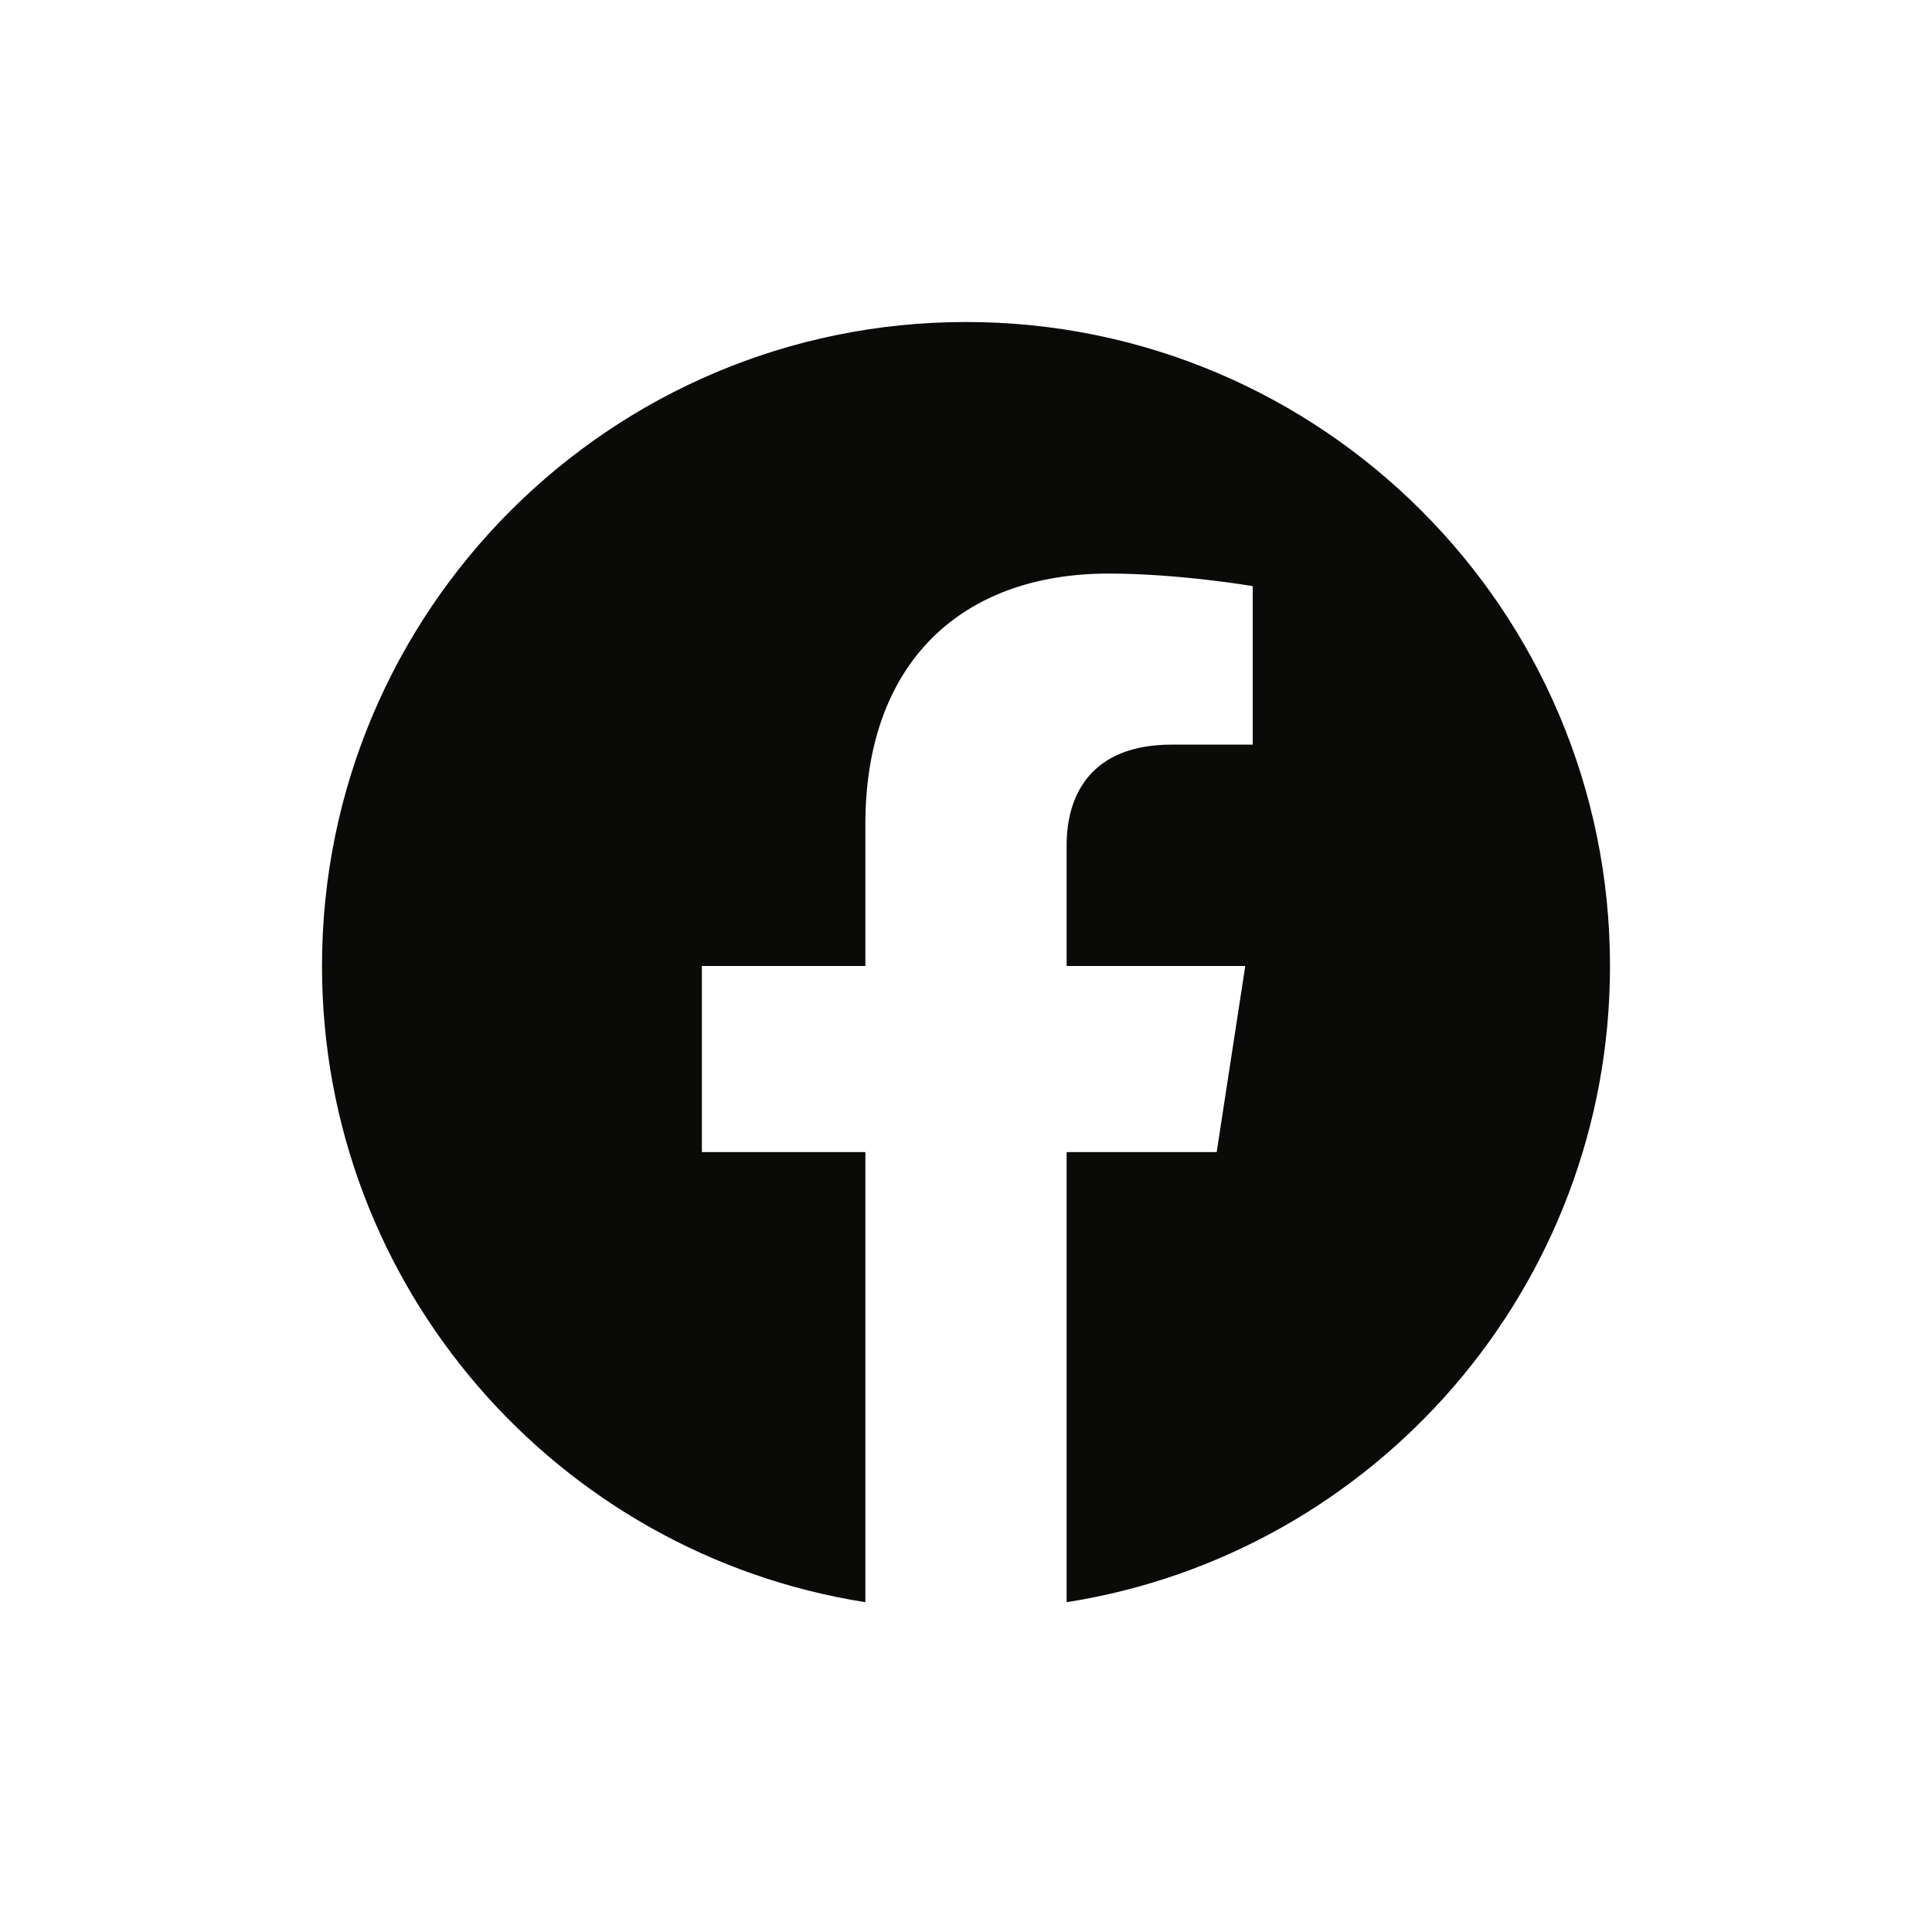 <?xml version="1.0" encoding="UTF-8"?>
<svg width="24px" height="24px" viewBox="0 0 24 24" version="1.1" xmlns="http://www.w3.org/2000/svg" xmlns:xlink="http://www.w3.org/1999/xlink">
    <!-- Generator: Sketch 61.2 (89653) - https://sketch.com -->
    <title>Iconography / Social - FB / B - Active</title>
    <desc>Created with Sketch.</desc>
    <g id="Iconography-/-Social---FB-/-B---Active" stroke="none" stroke-width="1" fill="none" fill-rule="evenodd">
        <path d="M20,12 C20,7.582 16.418,4 12,4 C7.582,4 4,7.582 4,12 C4,15.993 6.925,19.303 10.75,19.903 L10.75,14.312 L8.719,14.312 L8.719,12 L10.75,12 L10.75,10.238 C10.75,8.232 11.944,7.125 13.772,7.125 C14.647,7.125 15.562,7.281 15.562,7.281 L15.562,9.25 L14.554,9.25 C13.56,9.25 13.25,9.867 13.25,10.499 L13.25,12 L15.469,12 L15.114,14.312 L13.25,14.312 L13.25,19.903 C17.075,19.303 20,15.993 20,12" id="Fill-1" fill="#0A0B09"></path>
    </g>
</svg>